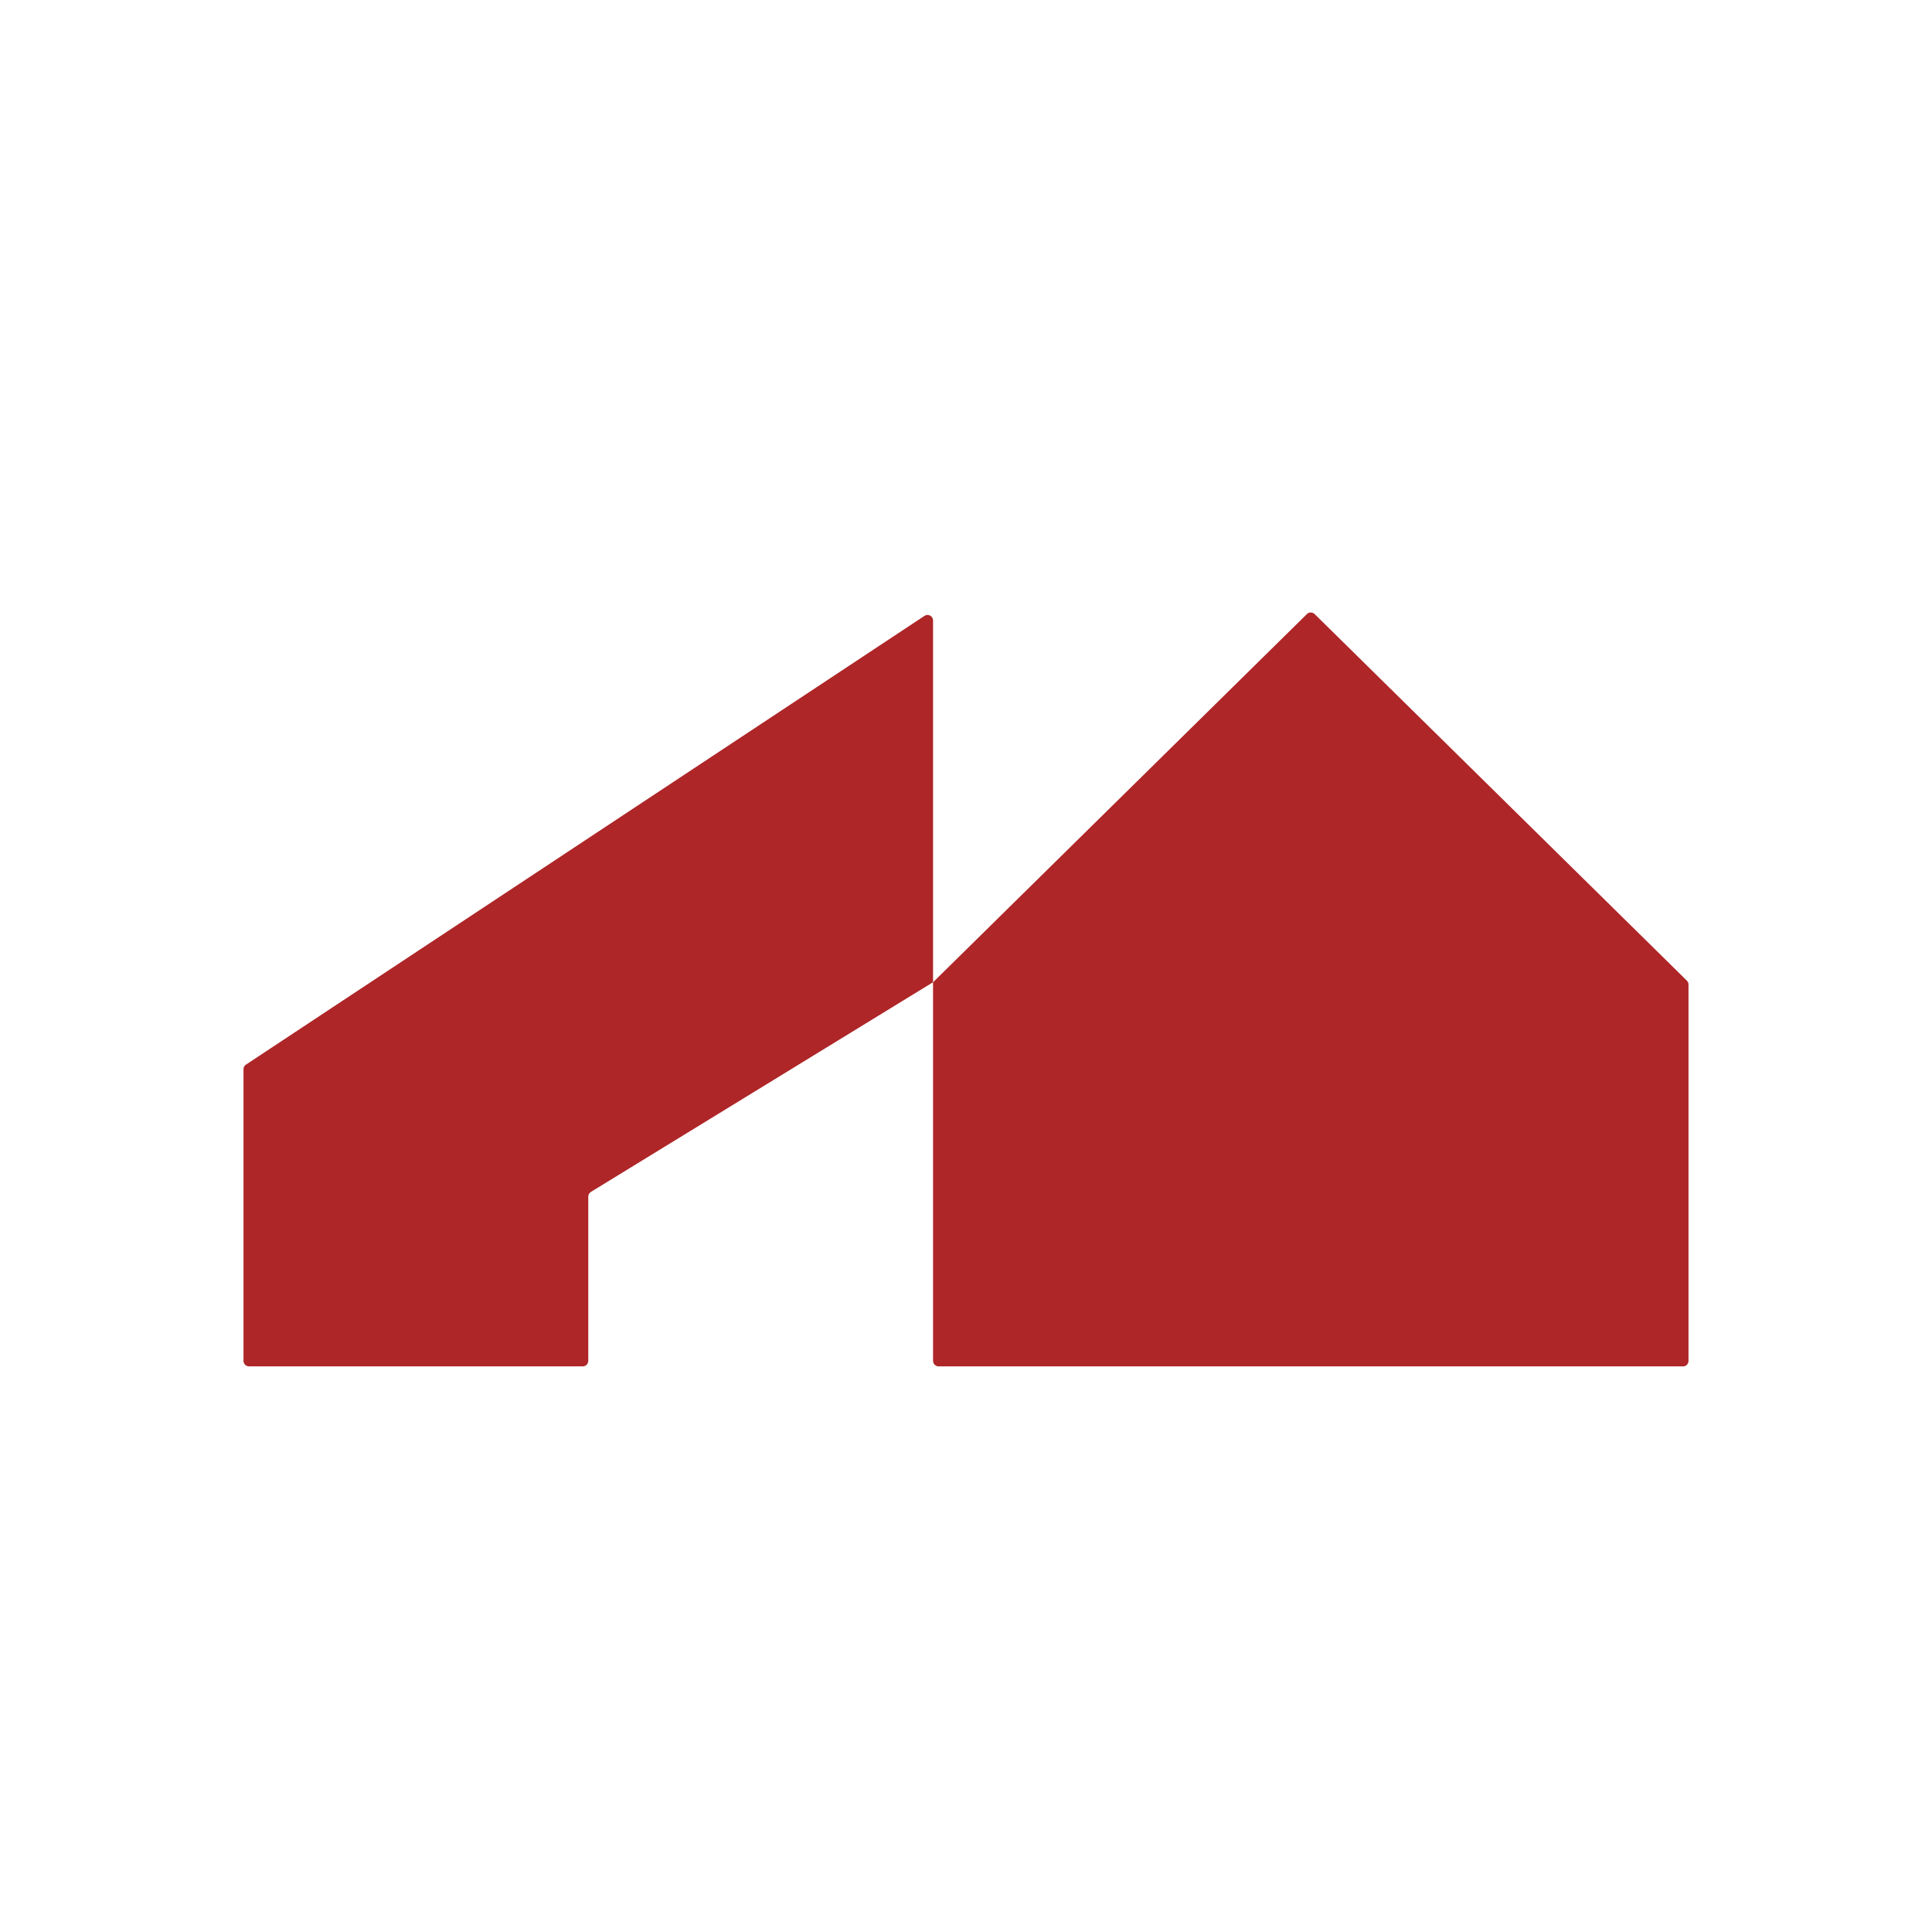 <svg width="512" height="512" viewBox="0 0 512 512" fill="none" xmlns="http://www.w3.org/2000/svg">
<path d="M446.016 362.103H248.737C247.931 362.103 247.269 361.441 247.269 360.635V260.311L346.34 162.737C346.916 162.175 347.823 162.175 348.399 162.737L447.038 259.879C447.312 260.153 447.47 260.527 447.47 260.93V360.649C447.47 361.456 446.808 362.118 446.002 362.118" fill="#AE2628"/>
<path d="M65.206 282.121L244.994 163.212C245.973 162.565 247.269 163.27 247.269 164.436V260.297L156.604 315.865C156.173 316.124 155.899 316.613 155.899 317.117V360.636C155.899 361.442 155.237 362.104 154.431 362.104H65.998C65.192 362.104 64.529 361.442 64.529 360.636V283.345C64.529 282.855 64.774 282.395 65.192 282.121" fill="#AE2628"/>
</svg>
